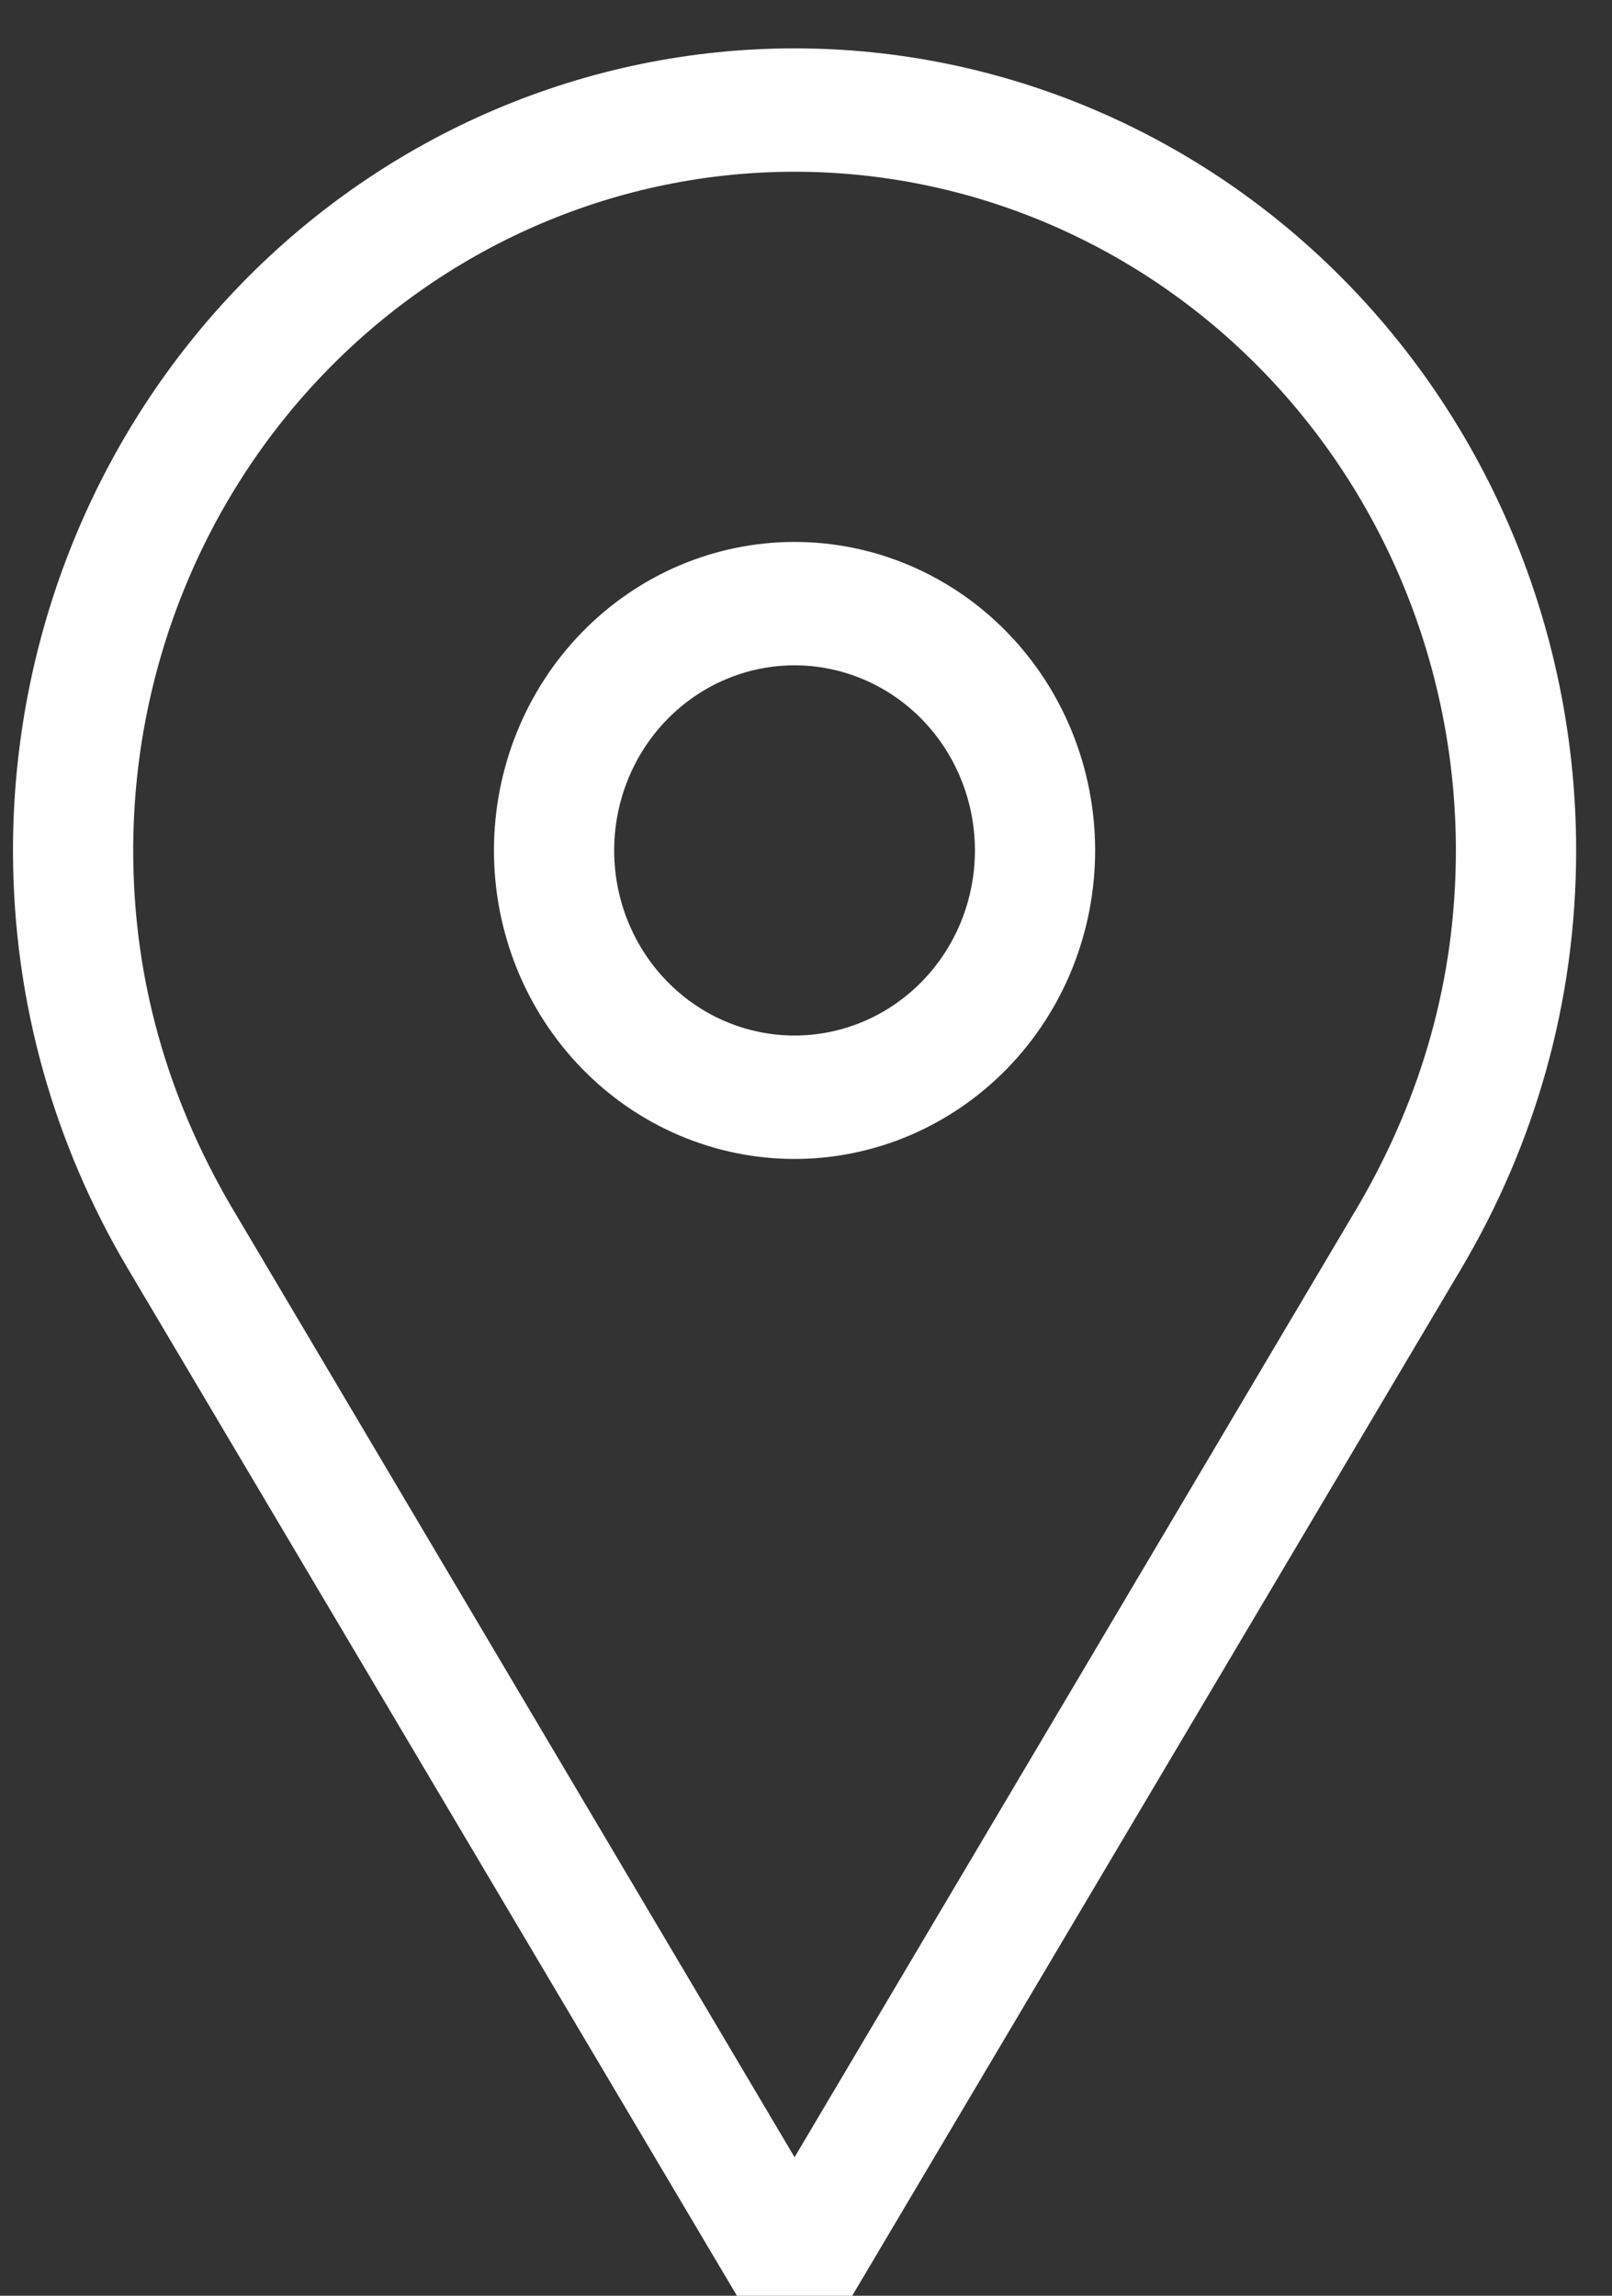 <svg width="33" height="47" viewBox="0 0 33 47" fill="none" xmlns="http://www.w3.org/2000/svg">
<rect x="0" y="0" width="33" height="47" fill="#333333" stroke="none"/>
<path d="M16.266 11.095C17.898 11.095 19.463 11.76 20.617 12.945C21.771 14.129 22.419 15.736 22.419 17.411C22.419 18.24 22.26 19.061 21.951 19.828C21.642 20.594 21.189 21.29 20.617 21.877C20.046 22.463 19.367 22.928 18.621 23.246C17.874 23.563 17.074 23.727 16.266 23.727C14.633 23.727 13.068 23.061 11.914 21.877C10.76 20.692 10.112 19.086 10.112 17.411C10.112 15.736 10.76 14.129 11.914 12.945C13.068 11.76 14.633 11.095 16.266 11.095ZM16.266 13.621C15.286 13.621 14.347 14.021 13.655 14.731C12.962 15.442 12.573 16.406 12.573 17.411C12.573 18.416 12.962 19.38 13.655 20.09C14.347 20.801 15.286 21.2 16.266 21.2C17.245 21.2 18.184 20.801 18.877 20.09C19.569 19.38 19.958 18.416 19.958 17.411C19.958 16.406 19.569 15.442 18.877 14.731C18.184 14.021 17.245 13.621 16.266 13.621ZM4.696 24.636L16.266 44.164L27.835 24.636C29.09 22.463 29.804 20.063 29.804 17.411C29.804 13.726 28.378 10.191 25.839 7.586C23.3 4.98 19.856 3.516 16.266 3.516C12.675 3.516 9.231 4.98 6.692 7.586C4.154 10.191 2.727 13.726 2.727 17.411C2.727 20.063 3.441 22.463 4.696 24.636ZM29.927 25.95L16.266 48.99L2.604 25.95C1.127 23.449 0.266 20.543 0.266 17.411C0.266 13.056 1.951 8.879 4.952 5.799C7.952 2.72 12.022 0.99 16.266 0.99C20.509 0.99 24.579 2.72 27.579 5.799C30.58 8.879 32.266 13.056 32.266 17.411C32.266 20.543 31.404 23.449 29.927 25.95Z" fill="white"/>
</svg>

